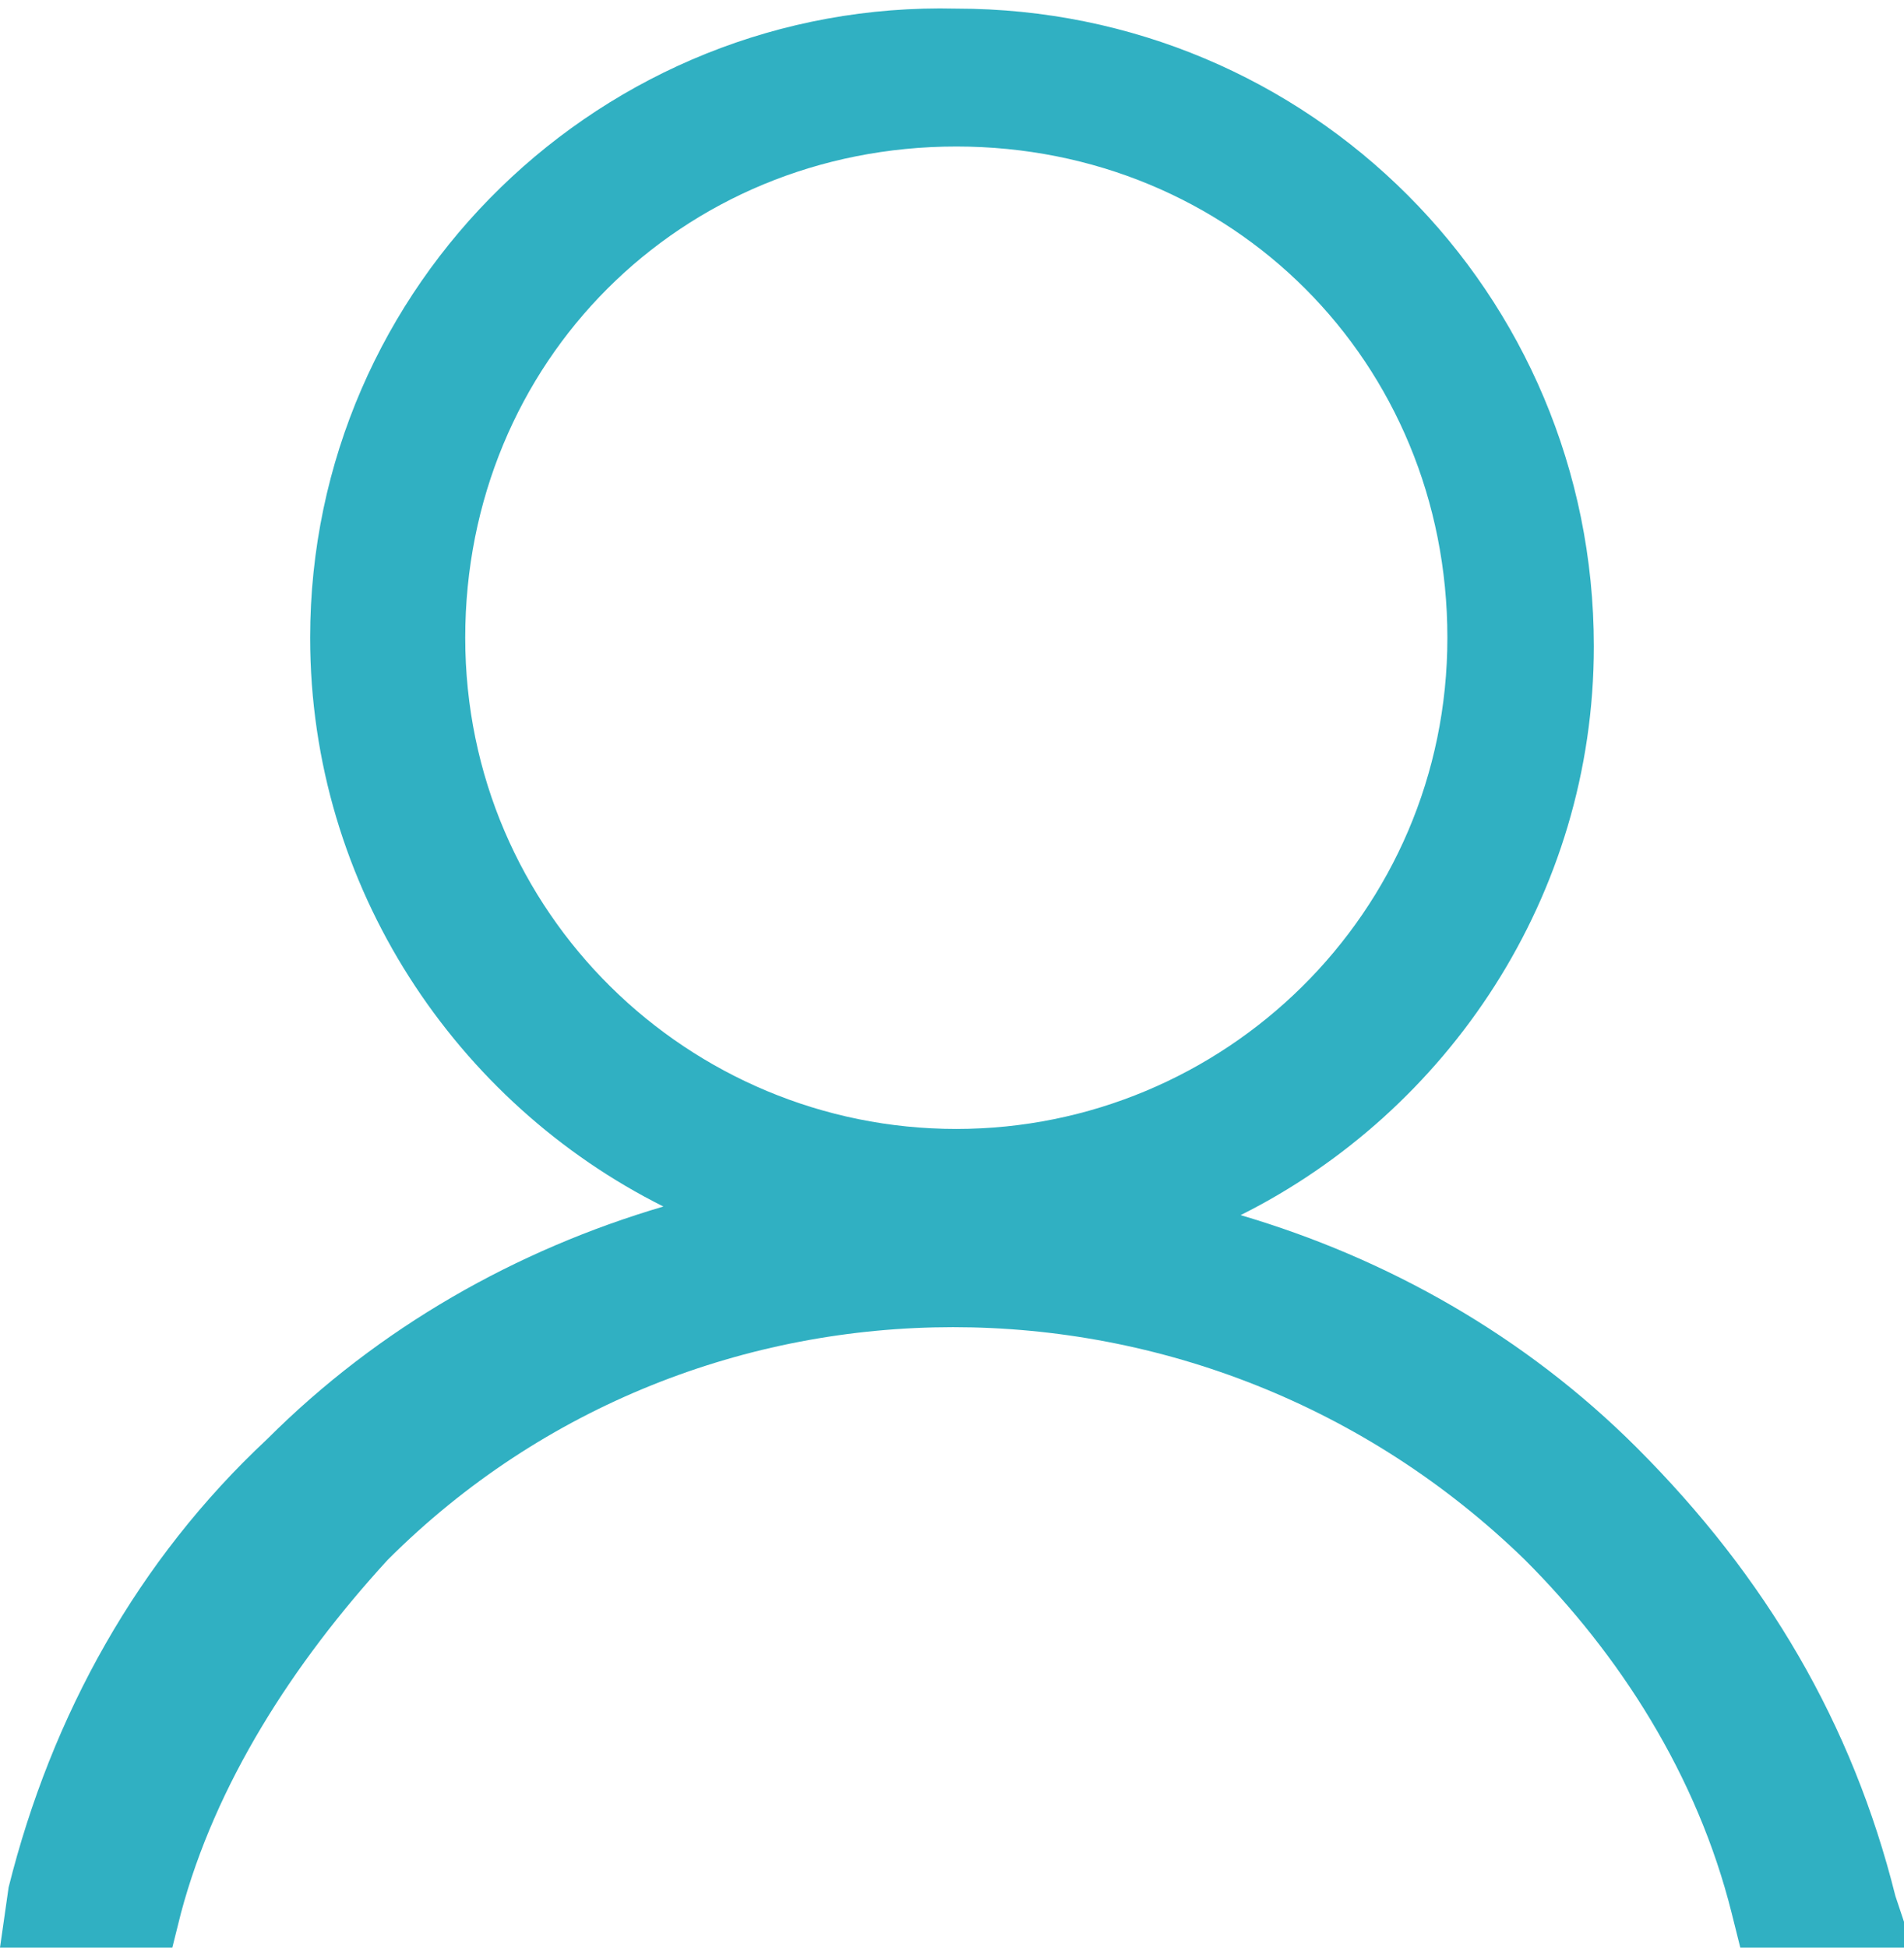 <?xml version="1.0" encoding="utf-8"?>
<!-- Generator: Adobe Illustrator 24.0.1, SVG Export Plug-In . SVG Version: 6.00 Build 0)  -->
<svg version="1.1" id="Layer_1" xmlns="http://www.w3.org/2000/svg" xmlns:xlink="http://www.w3.org/1999/xlink" x="0px" y="0px"
	 viewBox="0 0 22.1 22.6" style="enable-background:new 0 0 22.1 22.6;" xml:space="preserve">
<style type="text/css">
	.st0{fill:#30B0C2;}
</style>
<path class="st0" d="M22,22c-0.5-2-1.5-3.7-3-5.2c-1.3-1.3-2.9-2.2-4.6-2.7c2.4-1.2,4.1-3.7,4.1-6.6c0-4.1-3.3-7.4-7.4-7.4
	C7,0,3.6,3.3,3.6,7.4c0,2.9,1.7,5.4,4.1,6.6c-1.7,0.5-3.3,1.4-4.6,2.7c-1.5,1.4-2.5,3.2-3,5.2L0,22.6h2l0.1-0.4
	c0.4-1.5,1.3-2.9,2.4-4.1c3.6-3.6,9.5-3.6,13.2,0c1.1,1.1,2,2.5,2.4,4.1l0.1,0.4h2L22,22z M11.1,13.1c-3.1,0-5.7-2.5-5.7-5.7
	s2.5-5.7,5.7-5.7s5.7,2.5,5.7,5.7S14.2,13.1,11.1,13.1z"/>
</svg>
